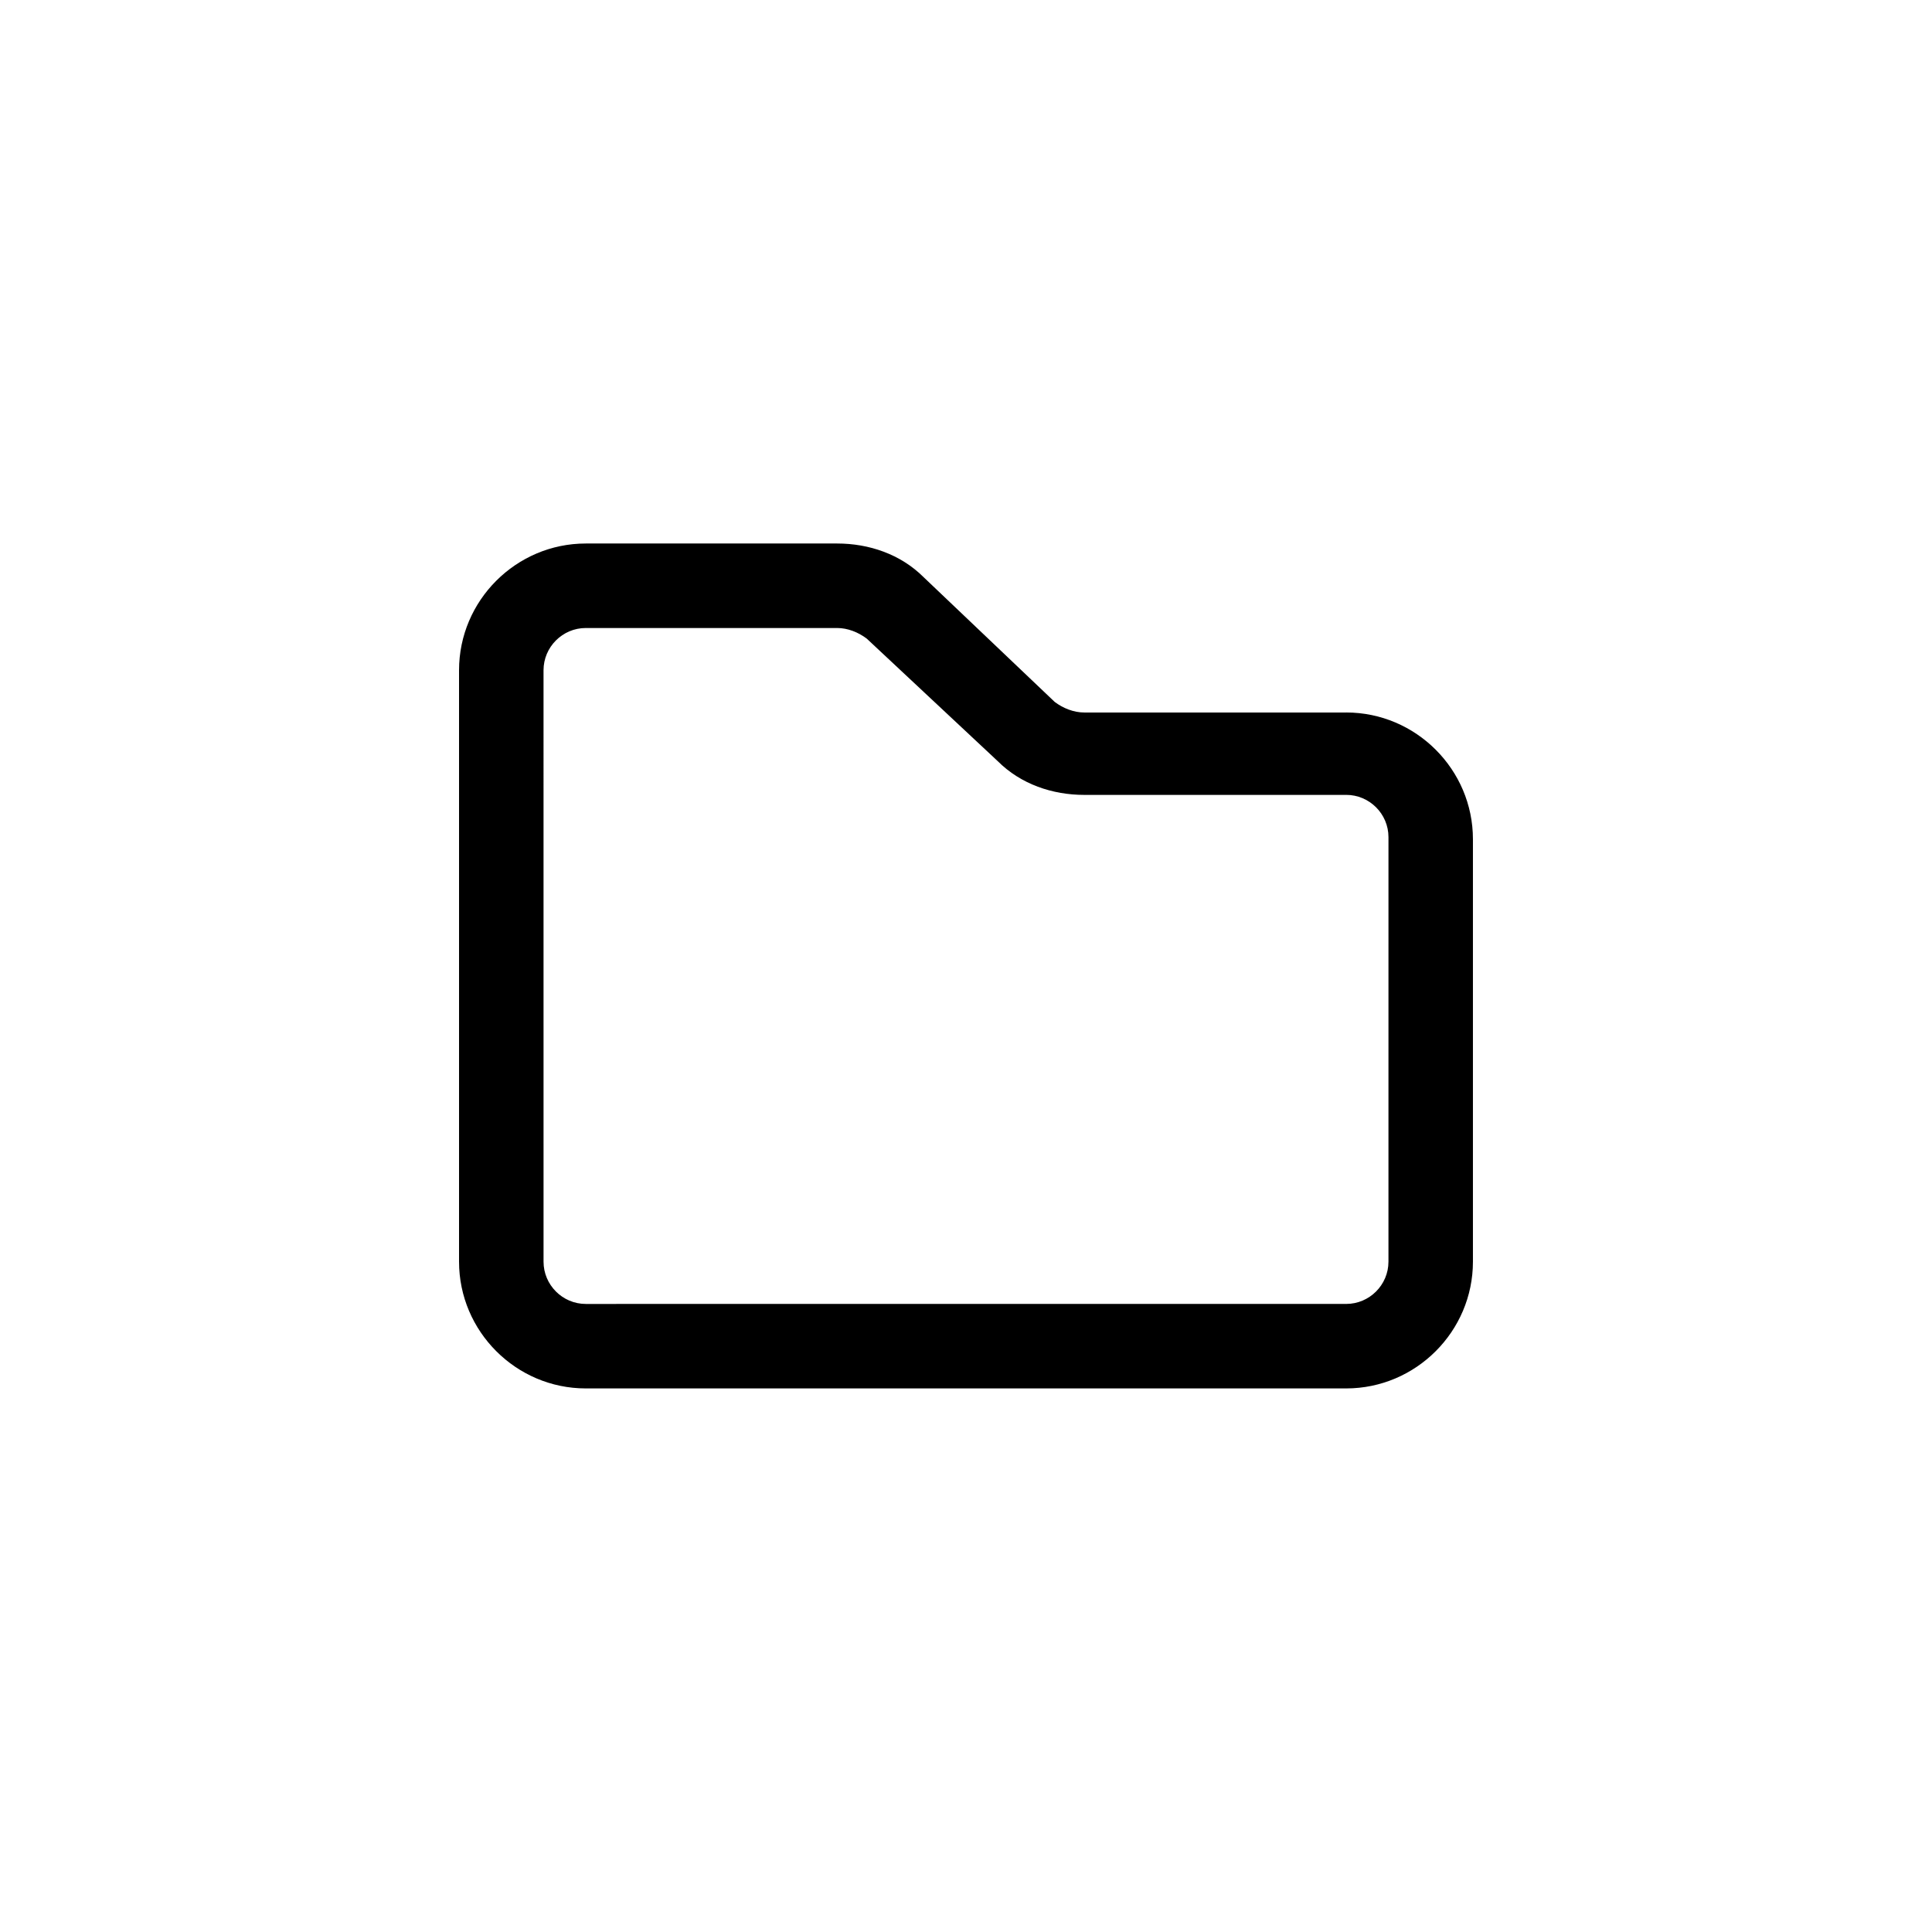 <?xml version="1.0" encoding="UTF-8"?>
<!-- Uploaded to: ICON Repo, www.svgrepo.com, Generator: ICON Repo Mixer Tools -->
<svg fill="#000000" width="800px" height="800px" version="1.1" viewBox="144 144 512 512" xmlns="http://www.w3.org/2000/svg">
 <path d="m500.76 332.82h-69.414c-2.801 0-5.598-1.121-7.836-2.801l-34.707-33.027c-6.156-6.156-14.555-8.957-22.953-8.957h-66.613c-18.473 0-33.586 15.113-33.586 33.586v156.74c0 18.473 15.113 33.586 33.586 33.586h201.52c18.473 0 33.586-15.113 33.586-33.586v-111.96c0-18.473-15.113-33.586-33.586-33.586zm11.195 145.54c0 6.156-5.039 11.195-11.195 11.195l-201.52 0.004c-6.156 0-11.195-5.039-11.195-11.195l-0.004-156.74c0-6.156 5.039-11.195 11.195-11.195h66.613c2.801 0 5.598 1.121 7.836 2.801l34.707 32.469c6.156 6.156 14.555 8.957 22.953 8.957l69.418-0.004c6.156 0 11.195 5.039 11.195 11.195z"/>
</svg>